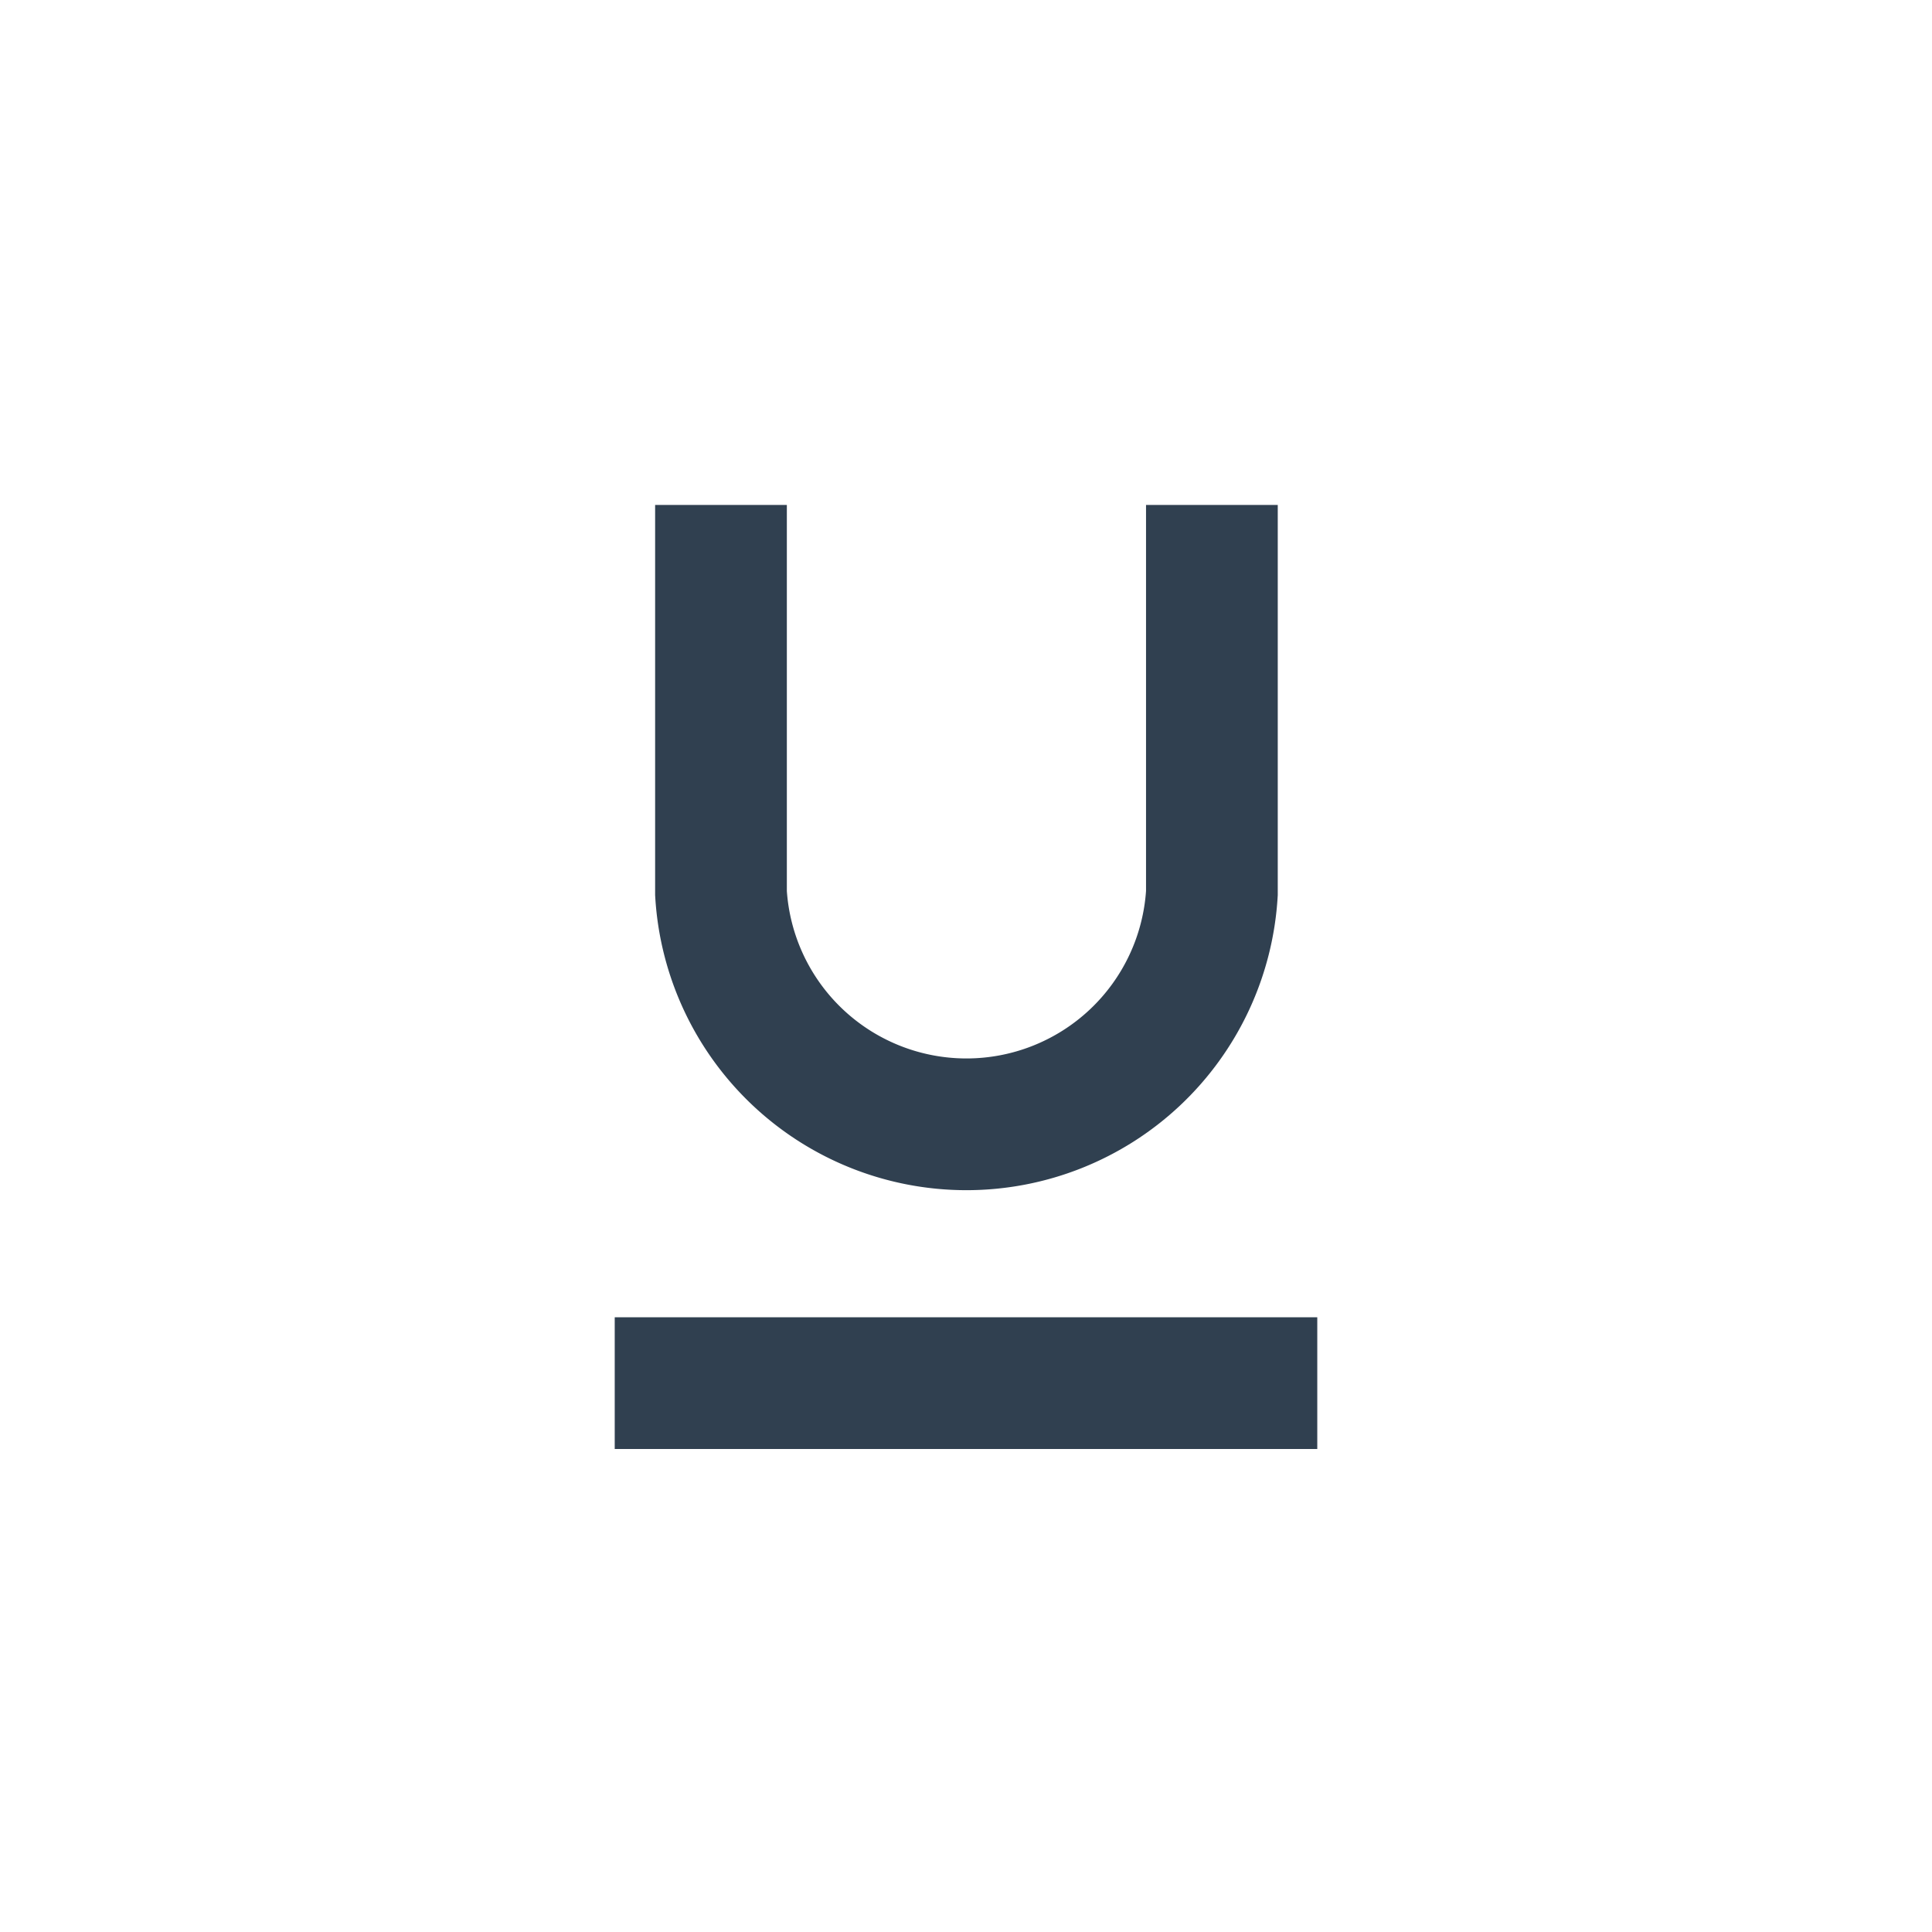 <svg id="Layer_1" data-name="Layer 1" xmlns="http://www.w3.org/2000/svg" viewBox="0 0 22 22"><defs><style>.cls-1{fill:none;stroke:#304050;stroke-miterlimit:10;stroke-width:1.5px;}</style></defs><path class="cls-1" d="M8.21,5.75v4.42a2.8,2.8,0,0,0,5.59,0V5.75"/><line class="cls-1" x1="7" y1="15.75" x2="15" y2="15.75"/></svg>